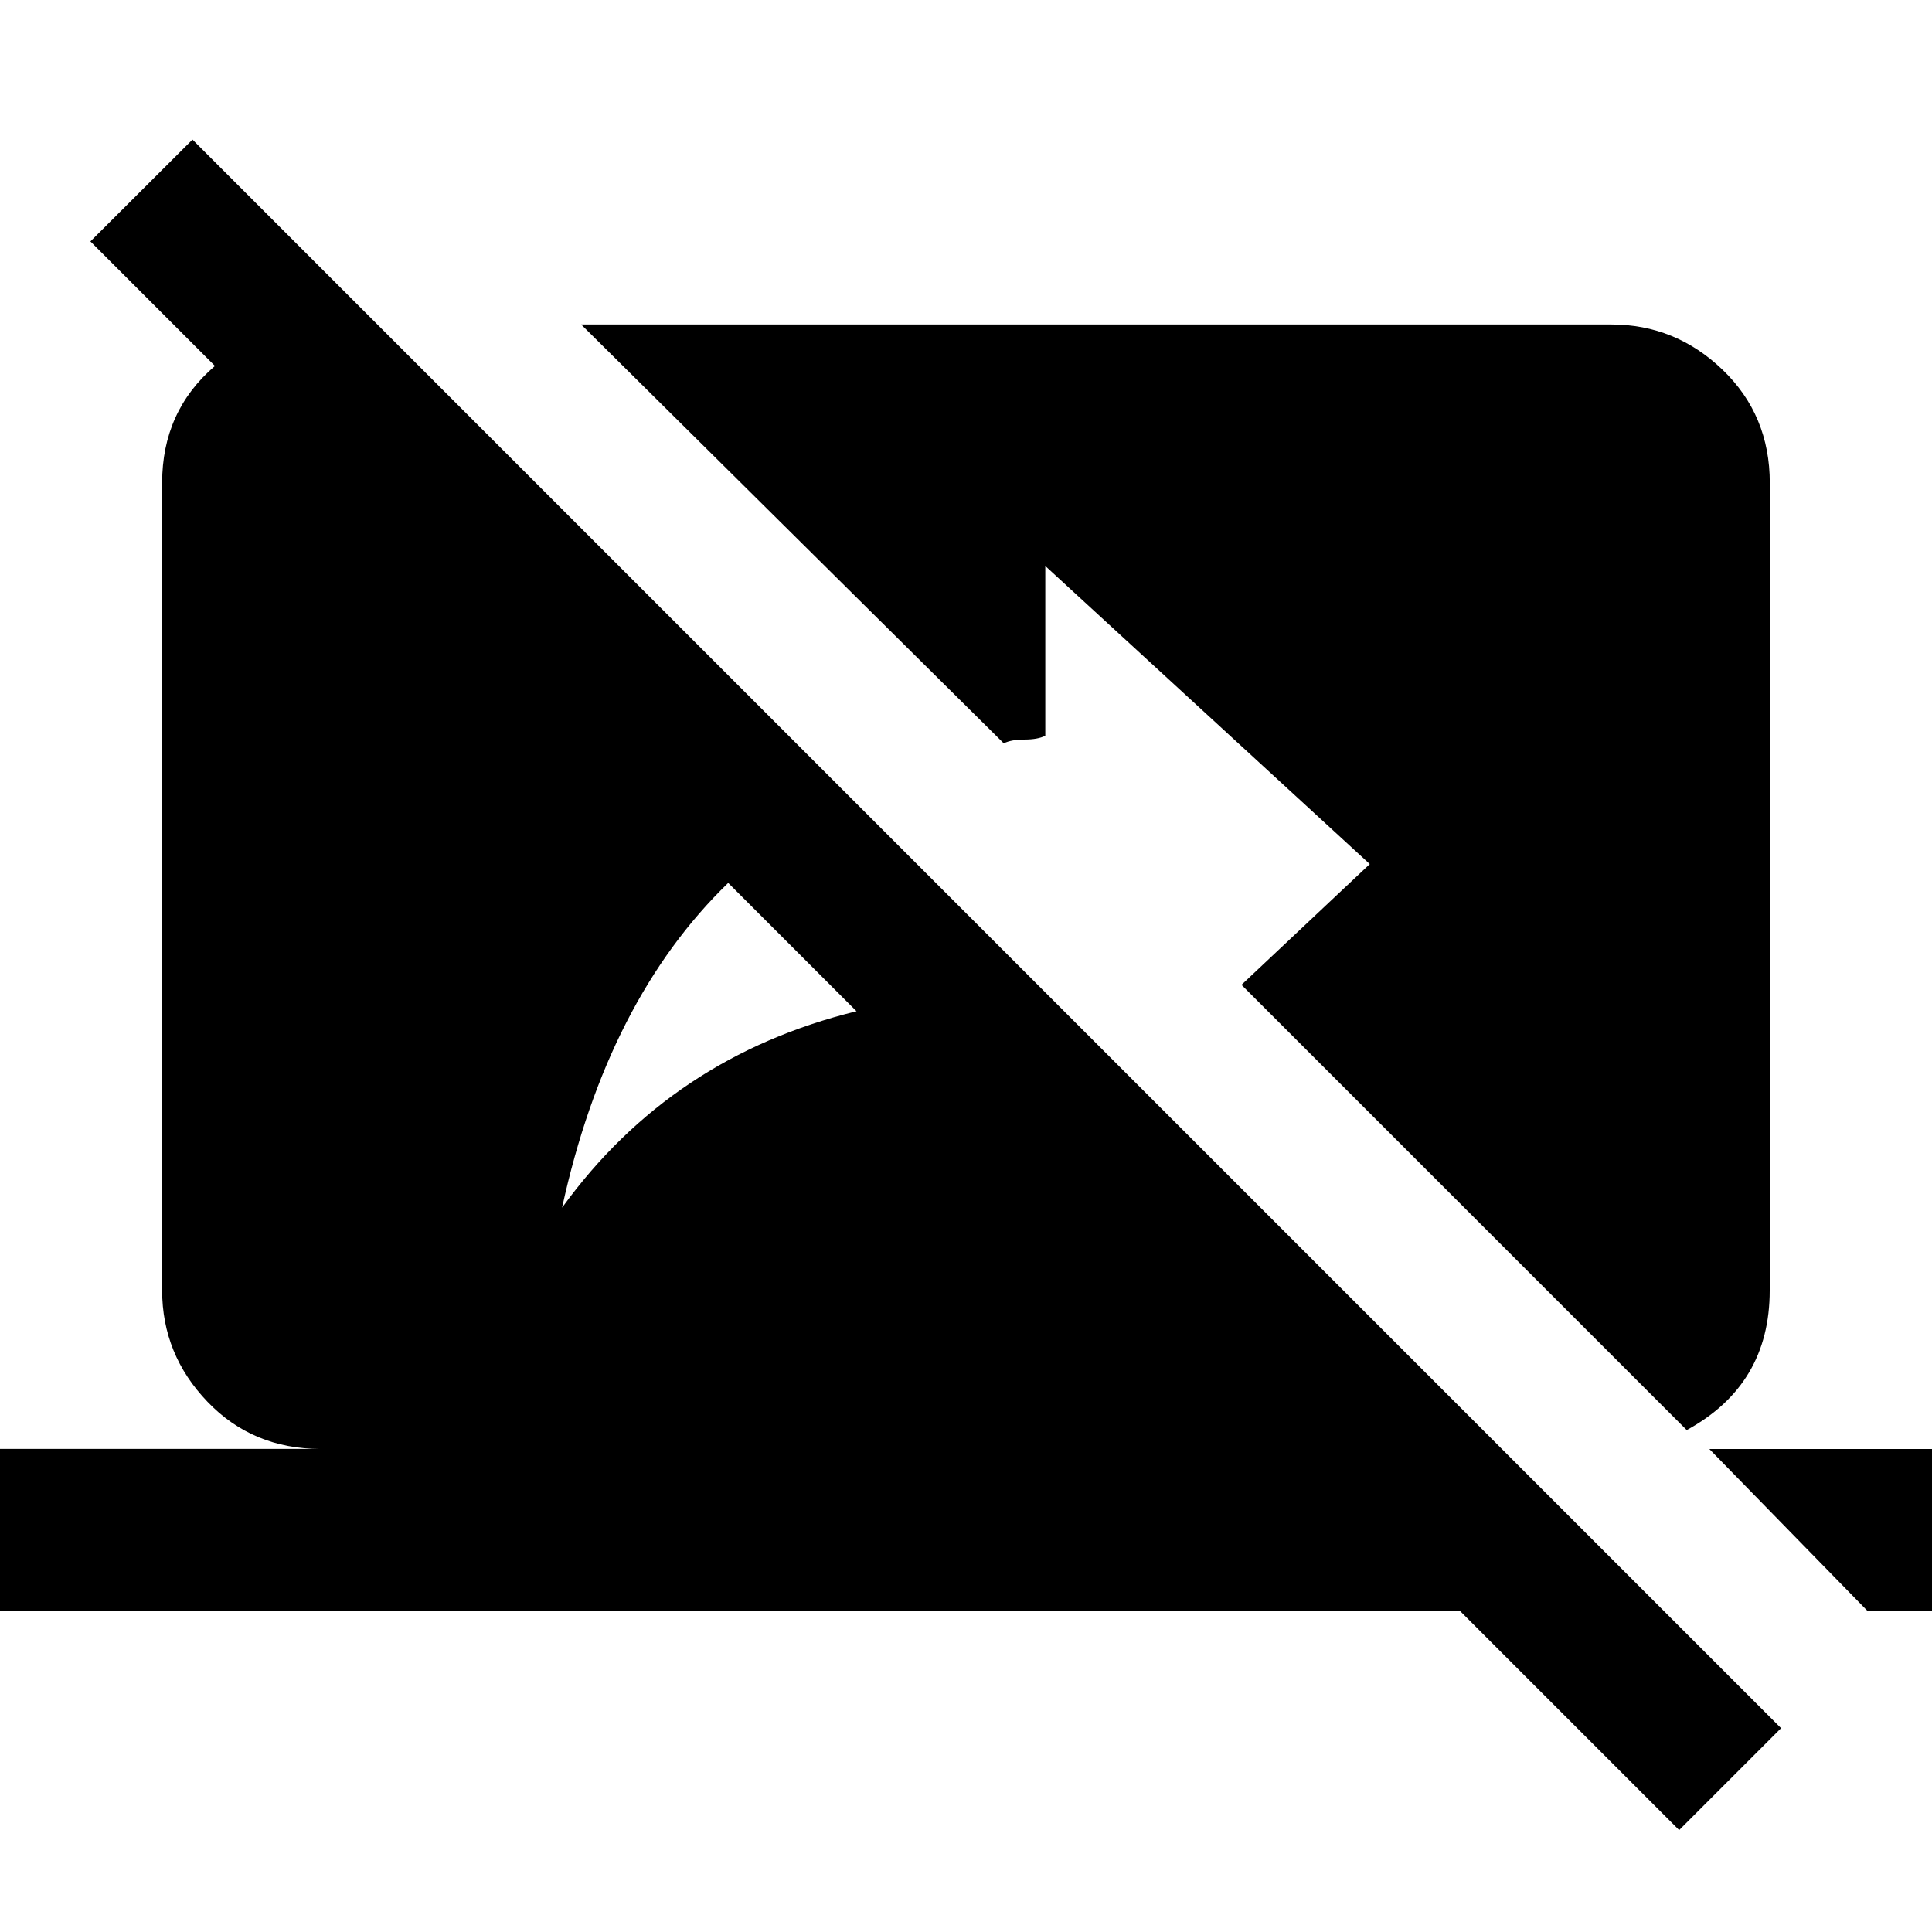 <?xml version="1.0" encoding="utf-8"?>
<!-- Generated by IcoMoon.io -->
<!DOCTYPE svg PUBLIC "-//W3C//DTD SVG 1.1//EN" "http://www.w3.org/Graphics/SVG/1.1/DTD/svg11.dtd">
<svg version="1.1" xmlns="http://www.w3.org/2000/svg" xmlns:xlink="http://www.w3.org/1999/xlink" width="24" height="24" viewBox="0 0 24 24">
<path d="M6.984 15q1.359-1.875 3.656-2.438l-1.594-1.594q-1.5 1.453-2.063 4.031zM2.391 1.734l19.734 19.734-1.266 1.266-2.719-2.719h-18.141v-2.016h3.984q-0.844 0-1.406-0.586t-0.563-1.383v-10.031q0-0.891 0.656-1.453l-1.547-1.547zM21.984 16.031q0 1.172-1.031 1.734l-5.531-5.531 1.594-1.5-4.031-3.703v2.109q-0.094 0.047-0.258 0.047t-0.258 0.047l-5.25-5.203h12.797q0.797 0 1.383 0.563t0.586 1.406v10.031zM21.234 18h2.766v2.016h-0.797z"></path>
</svg>
